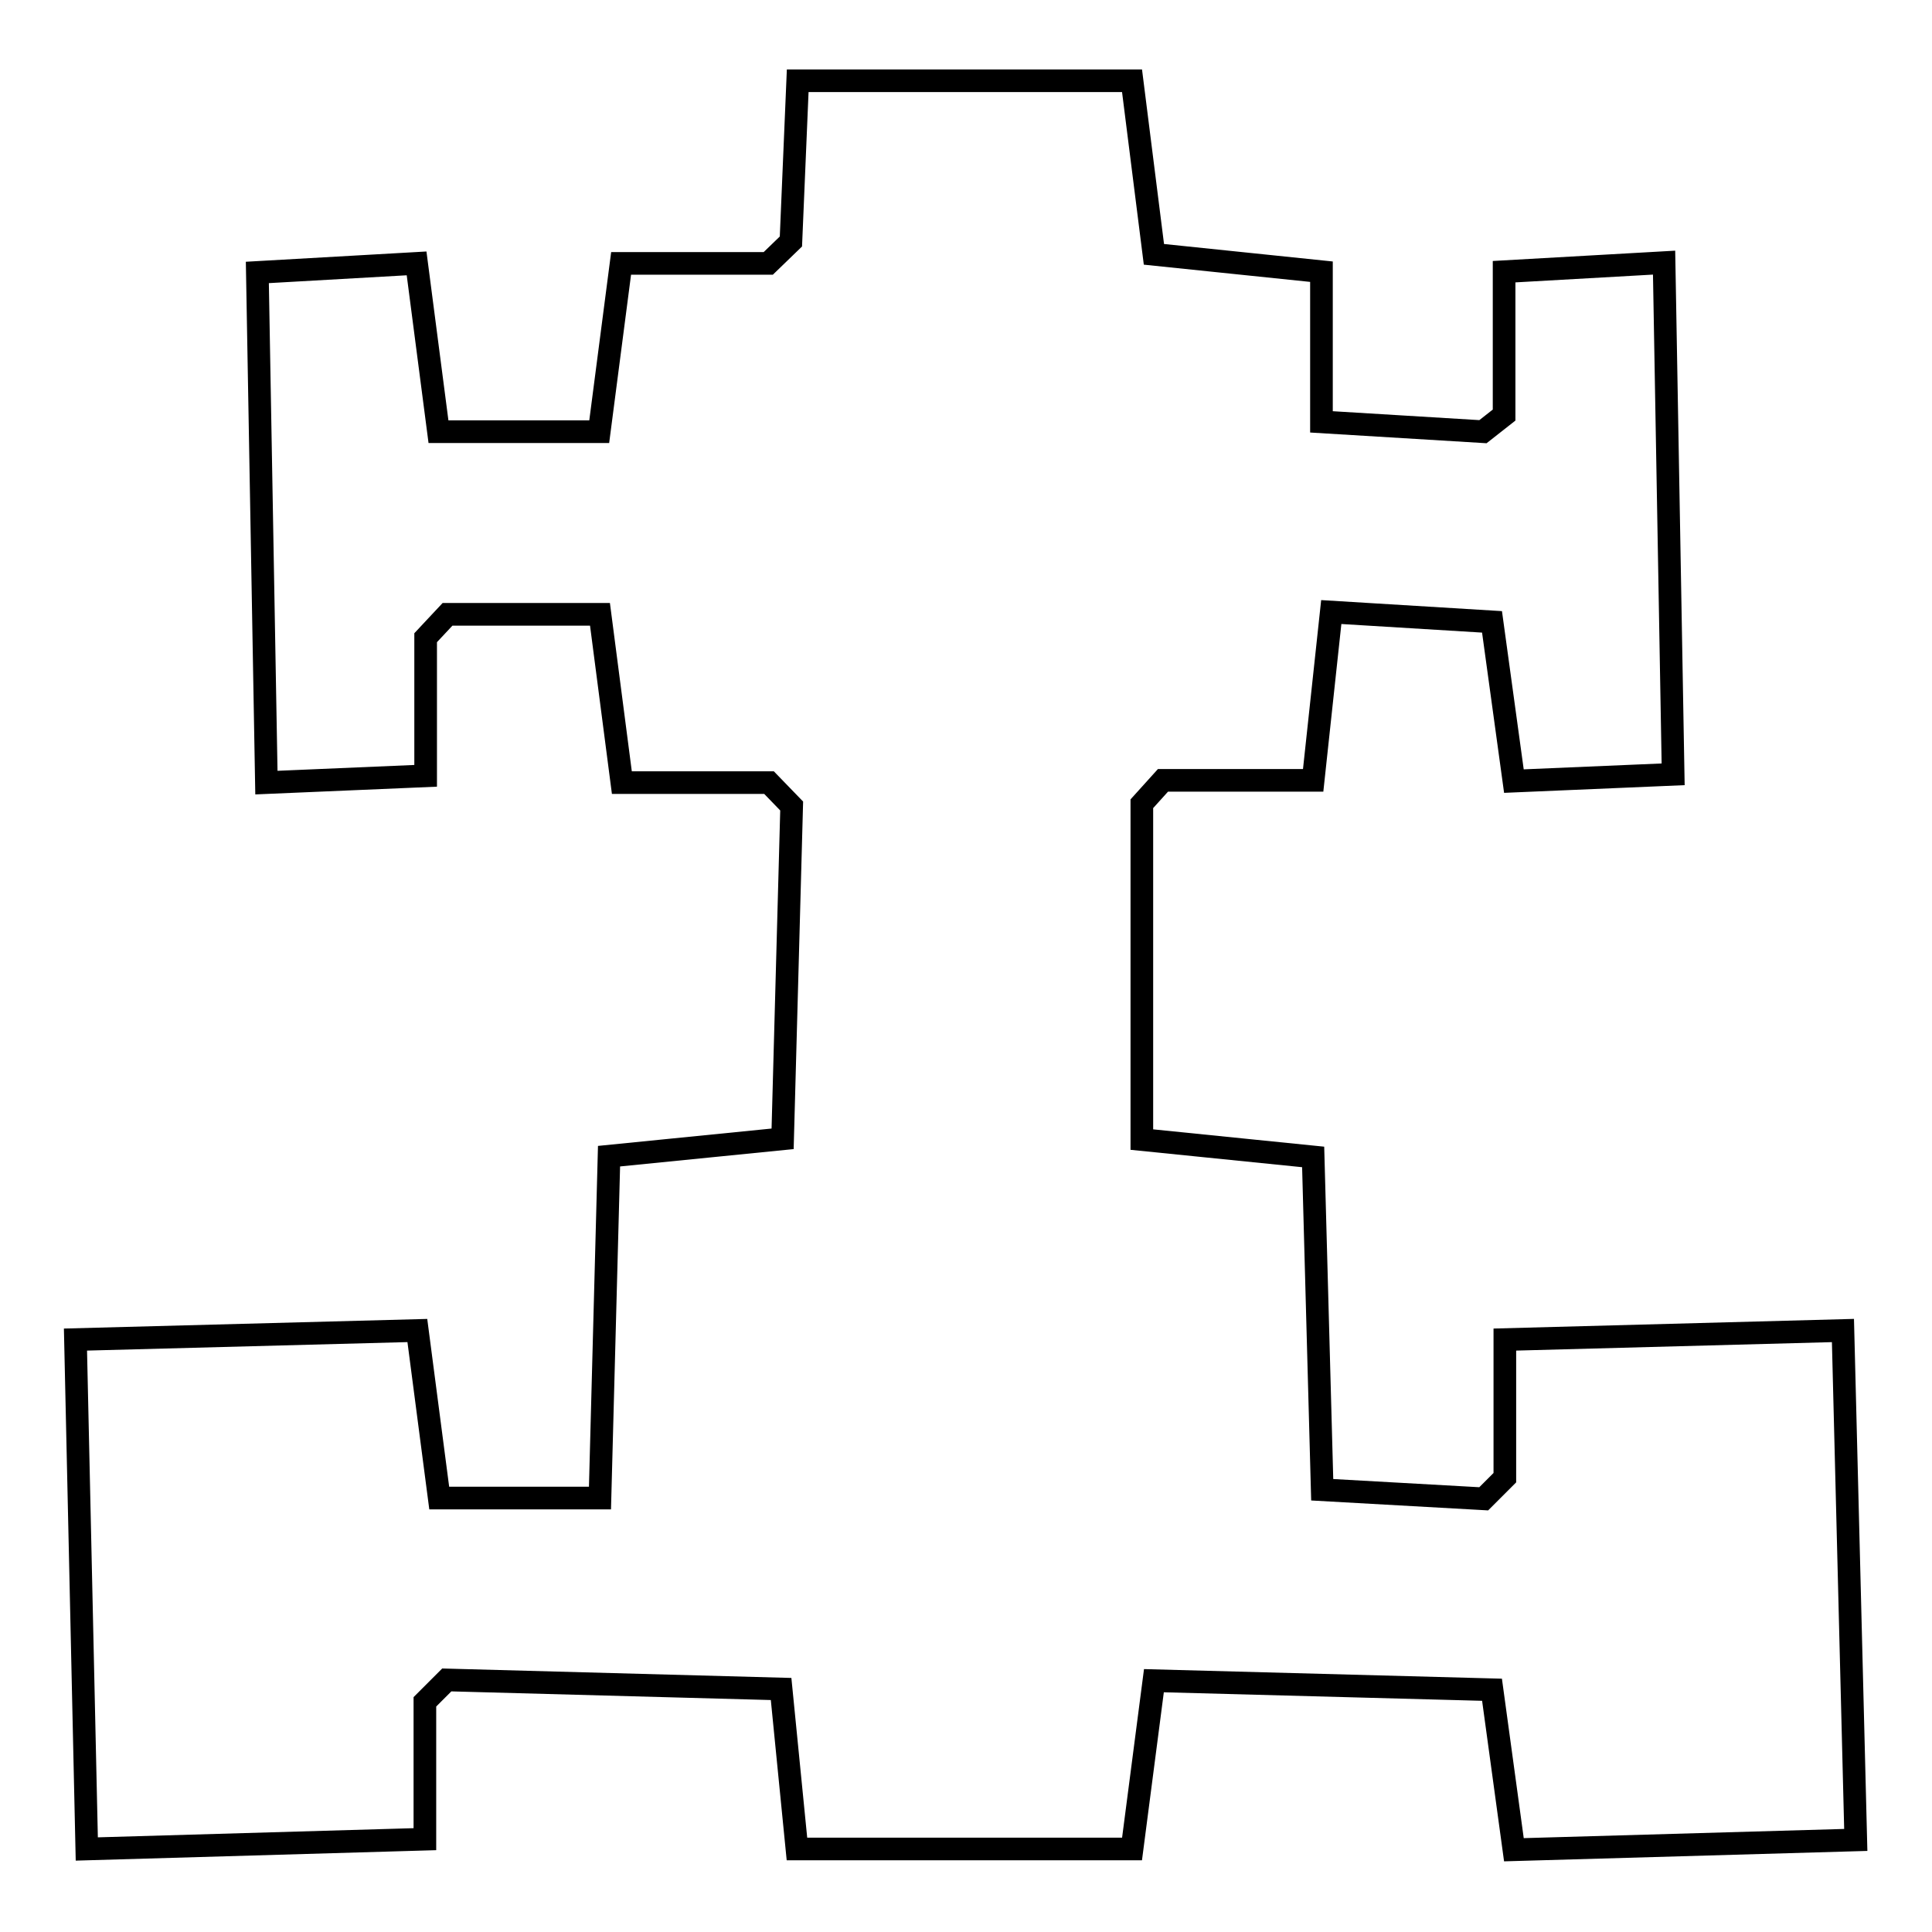 <?xml version="1.0" encoding="utf-8"?>
<!-- Svg Vector Icons : http://www.onlinewebfonts.com/icon -->
<!DOCTYPE svg PUBLIC "-//W3C//DTD SVG 1.1//EN" "http://www.w3.org/Graphics/SVG/1.1/DTD/svg11.dtd">
<svg version="1.1" xmlns="http://www.w3.org/2000/svg" xmlns:xlink="http://www.w3.org/1999/xlink" x="0px" y="0px" viewBox="0 0 256 256" enable-background="new 0 0 256 256" xml:space="preserve">
<g><g><path stroke-width="3" fill-opacity="0" stroke="#000000"  d="M10,177.5l45.3-1.2l2.9,22.2h21.3l1.2-45.3l23-2.3l1.2-44.1l-3-3.1H82.4l-2.9-22.3H59.3l-2.9,3.1v18.3l-21.1,0.9l-1.2-67.6l21.1-1.2l2.9,22.3h21.3l2.9-22.3h19.5l3-2.9l0.9-21.3h44.3l2.9,23l22.2,2.3v19.9l21.4,1.3l2.8-2.2v-19l21.2-1.2l1.2,67.8l-21.1,0.9l-2.9-21.1l-21.3-1.3l-2.4,22.3h-19.9l-2.8,3.1V151l22.7,2.3l1.2,44.1l21.4,1.2l2.8-2.8v-18.3l44.8-1.2l1.7,67.5l-45.3,1.3l-2.9-21.2l-44.8-1.2l-2.9,22.3h-44.4l-2.1-21.2l-44.3-1.2l-2.9,2.9v18.2l-44.8,1.3L10,177.5z"/></g></g>
</svg>
